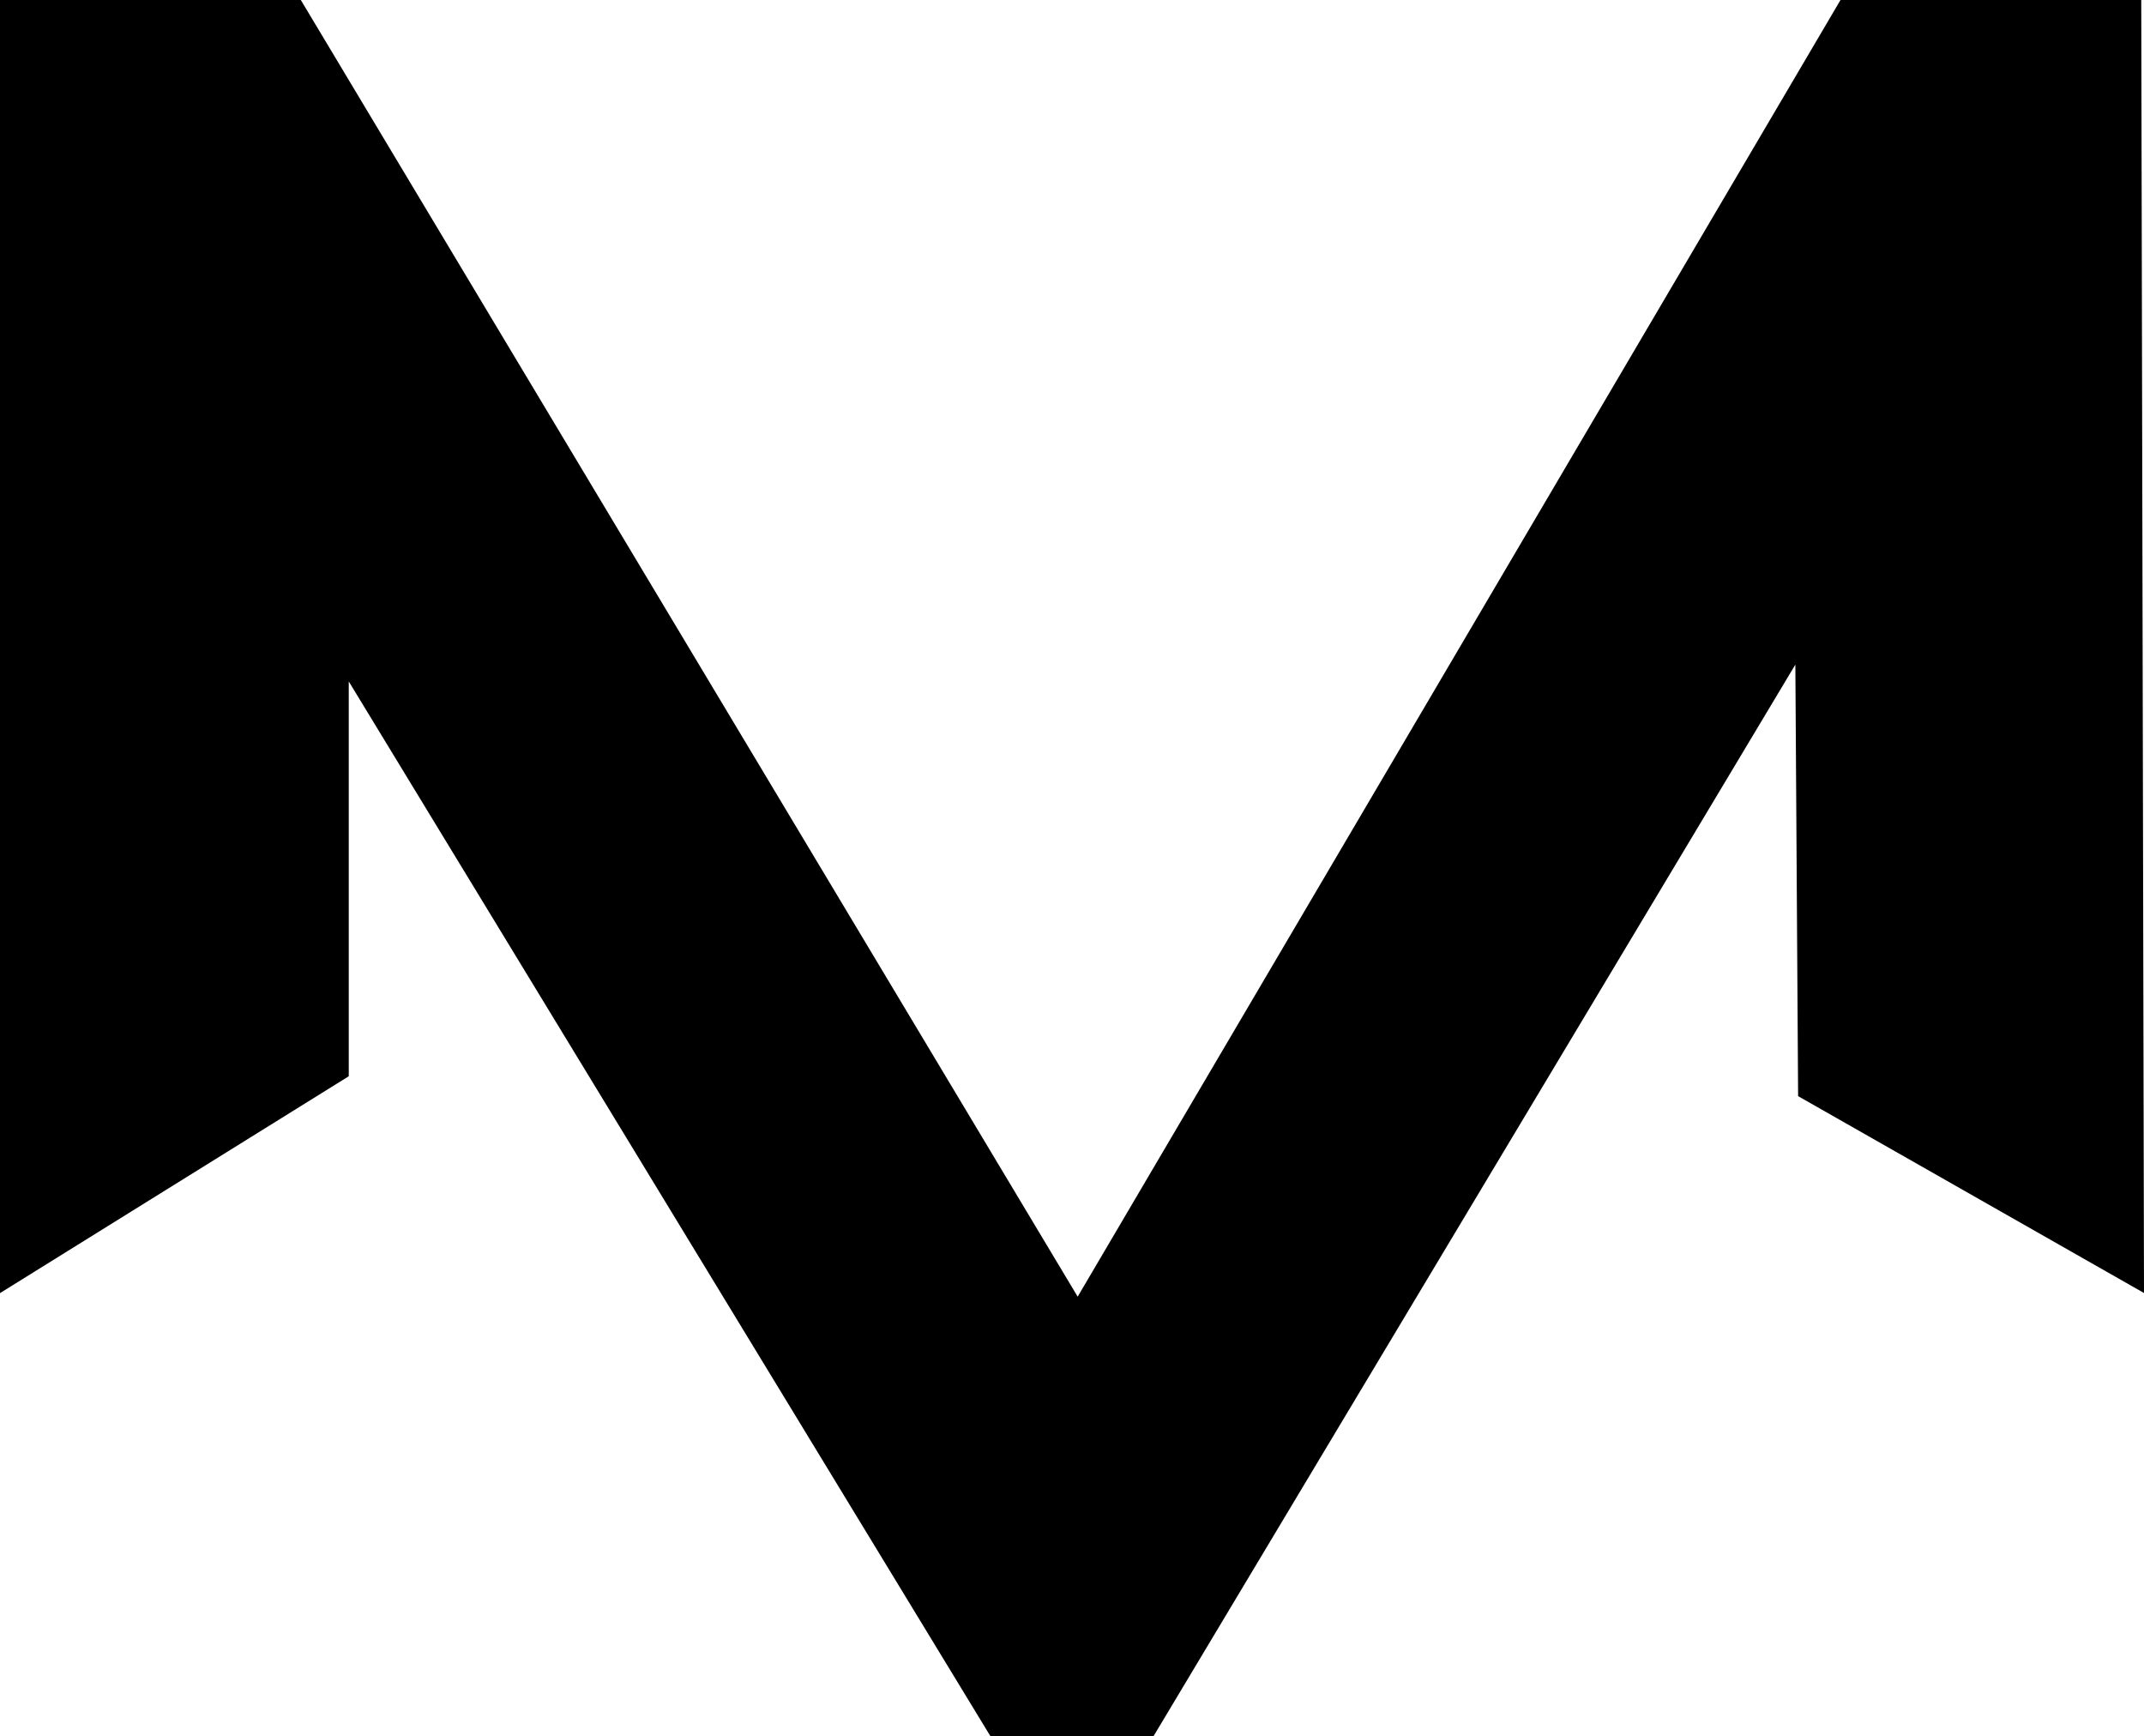 <?xml version="1.0" encoding="utf-8"?>
<!-- Generator: Adobe Illustrator 26.0.0, SVG Export Plug-In . SVG Version: 6.00 Build 0)  -->
<svg version="1.1" id="Layer_1" xmlns="http://www.w3.org/2000/svg" xmlns:xlink="http://www.w3.org/1999/xlink" x="0px" y="0px"
	 viewBox="0 0 1871.3 1515" style="enable-background:new 0 0 1871.3 1515;" xml:space="preserve">
<style type="text/css">
	.st0{fill:#000;}
</style>
<g>
	<g>
		<path class="st0" d="M1006.9,1515H864.4l-0.3-0.4L304.4,594.7v344.5l-0.4,0.3l-304,189V0h262.5l0.3,0.4l677.8,1131.2L1606.4,0
			h262.5l0,0.9l2.4,1127.5l-301.9-171.8l0-0.5L1567,580L1006.9,1515z"/>
	</g>
</g>
</svg>
